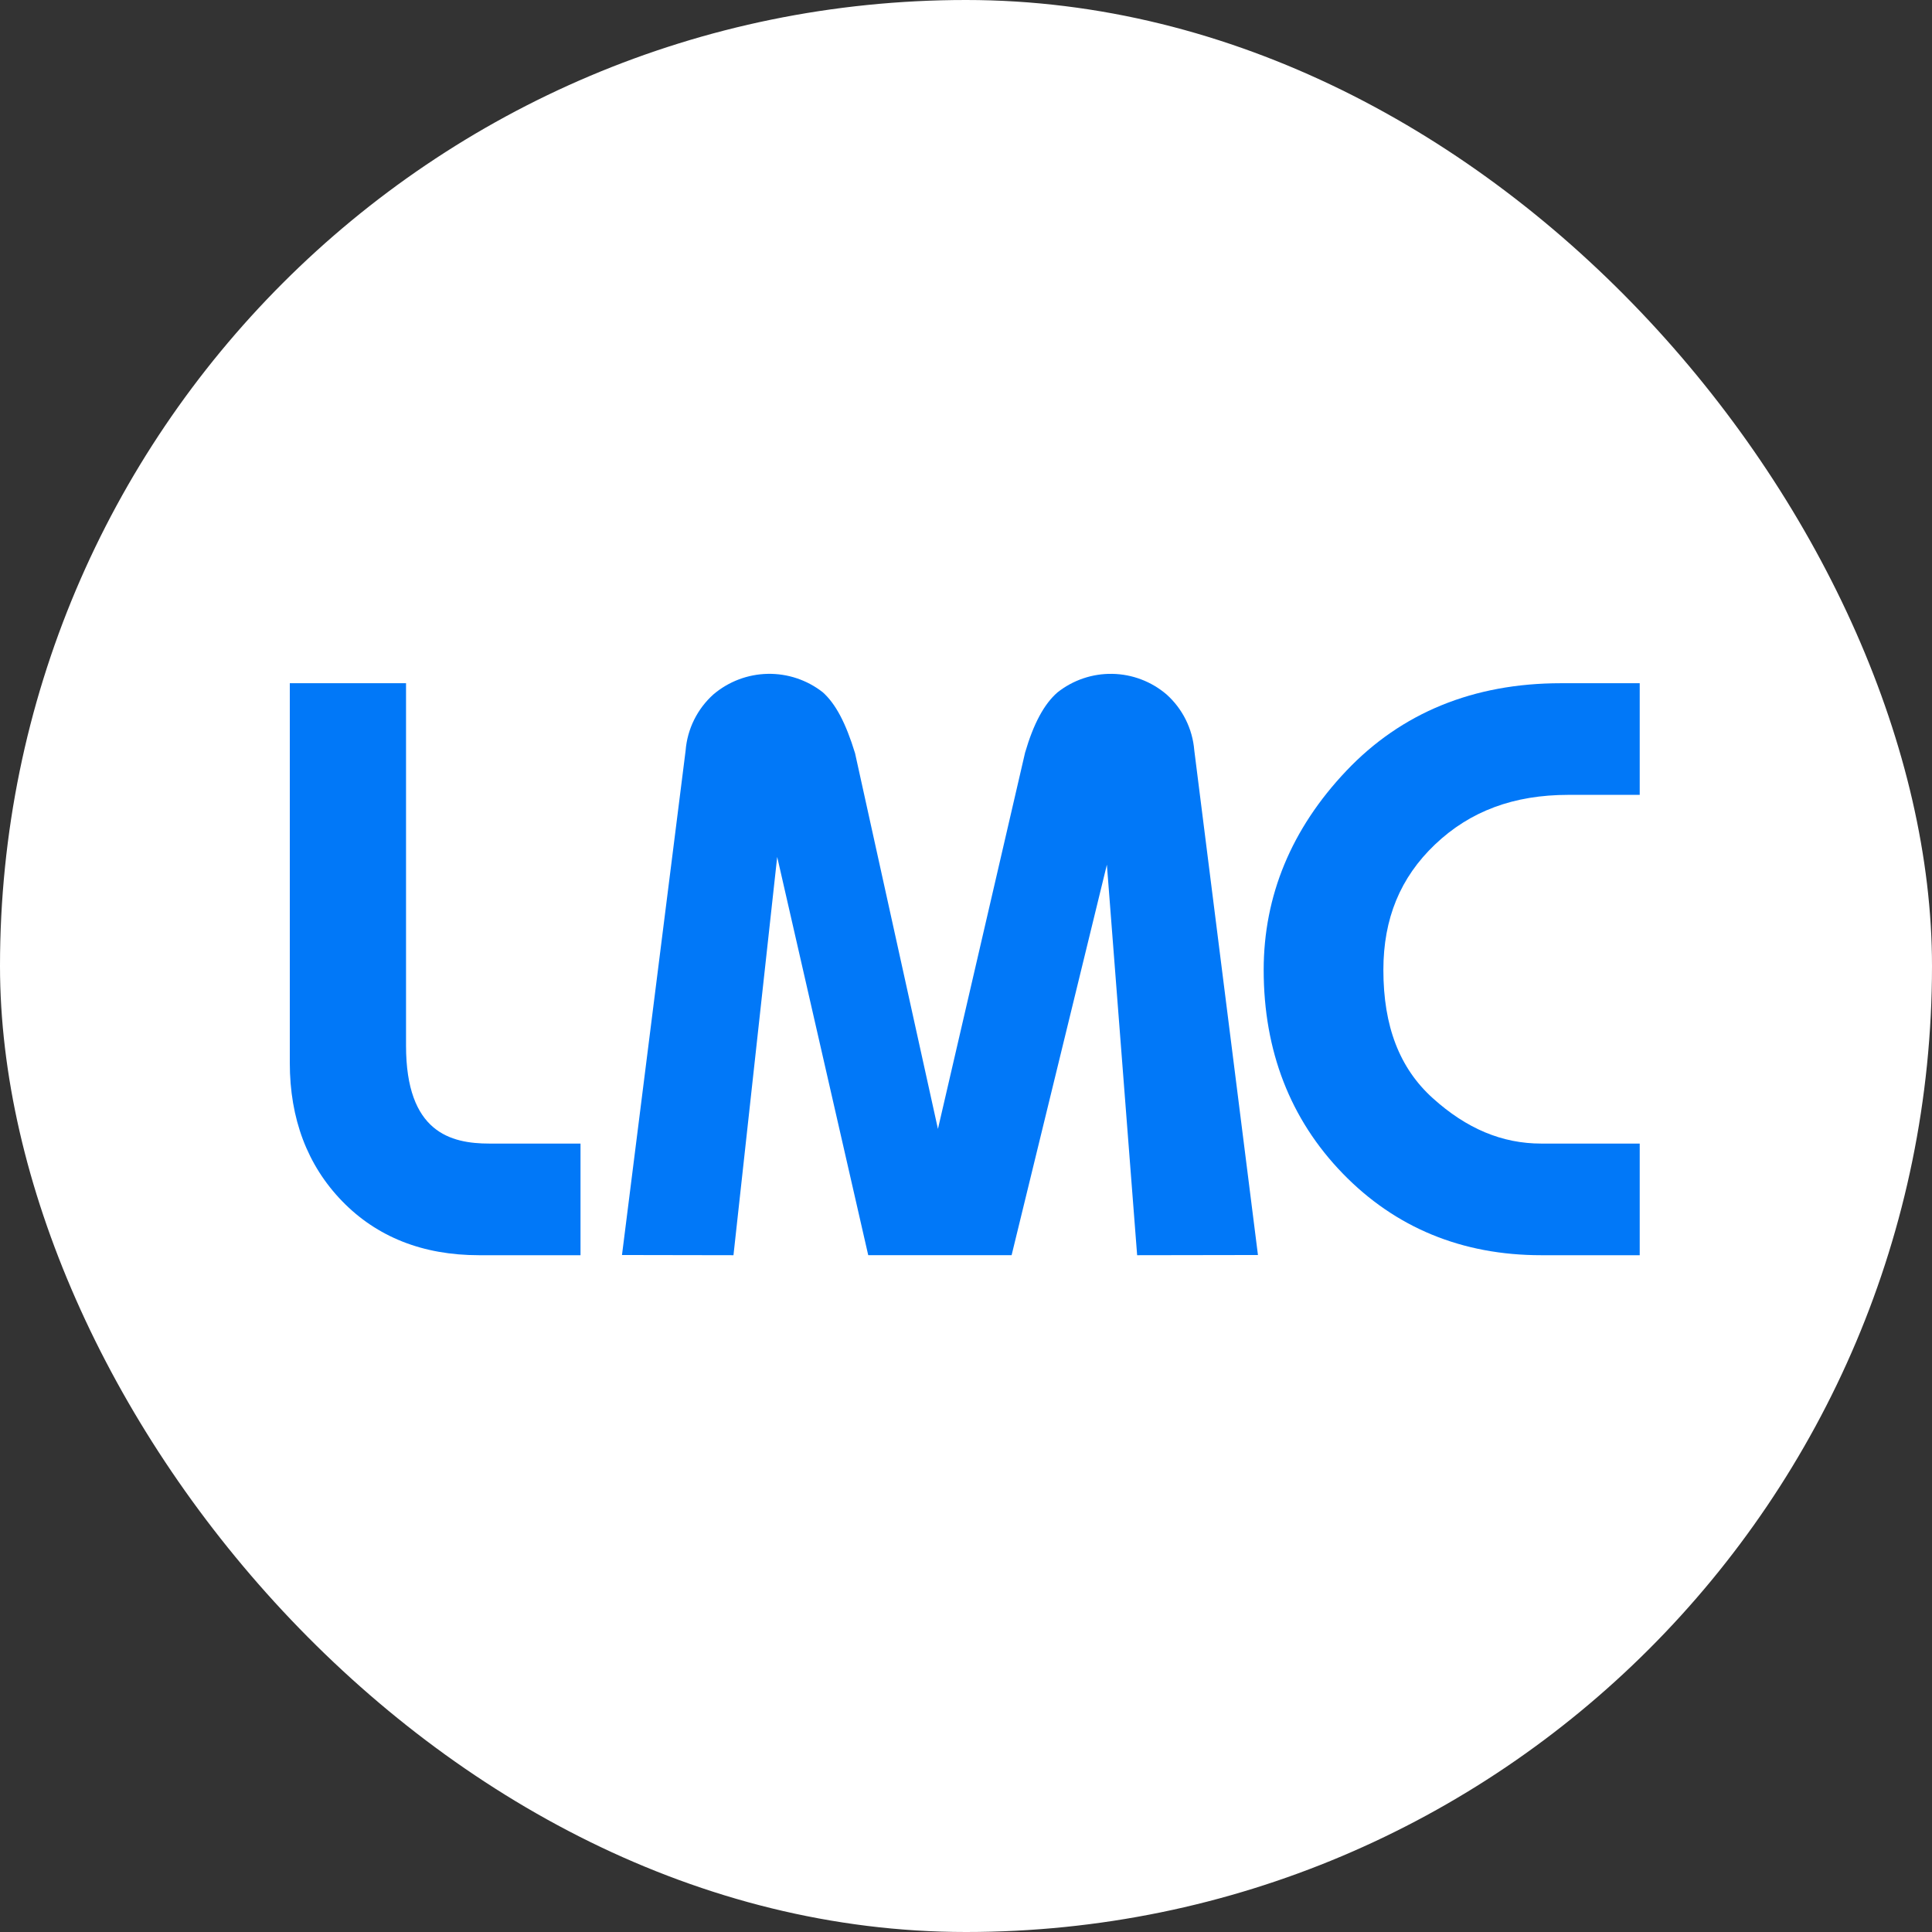 <svg xmlns="http://www.w3.org/2000/svg" version="1.1" xmlns:xlink="http://www.w3.org/1999/xlink" xmlns:svgjs="http://svgjs.dev/svgjs" width="1000" height="1000"><rect width="100%" height="100%" fill="#333333" stroke="none"/><g clip-path="url(#SvgjsClipPath1027)"><rect width="1000" height="1000" fill="#ffffff"></rect><g transform="matrix(3.398,0,0,3.398,150,348.786)"><svg xmlns="http://www.w3.org/2000/svg" version="1.1" xmlns:xlink="http://www.w3.org/1999/xlink" xmlns:svgjs="http://svgjs.dev/svgjs" width="206" height="89"><svg xmlns="http://www.w3.org/2000/svg" width="206" height="89" viewBox="0 0 206 89" fill="none"><g clip-path="url(#clip0_27_2)"><path d="M0 1.427V59.265C0 67.77 2.673 74.842 7.945 80.293C13.249 85.778 20.27 88.555 28.812 88.555H44.283V71.55H30.424C24.502 71.55 17.705 69.855 17.705 56.633V1.427H0Z" fill="#0178F8"></path><path d="M116.926 2.833C114.892 4.607 113.279 7.609 111.999 12.011L98.727 69.319L86.103 12.094C84.684 7.453 83.131 4.541 81.178 2.799C78.79 0.929 75.83 -0.06 72.797 -0C69.765 0.059 66.846 1.163 64.533 3.125C62.071 5.33 60.551 8.399 60.291 11.694L50.6 88.525L67.582 88.555L74.242 27.885L88.109 88.549H109.949L124.462 29.068L129.071 88.555L147.473 88.525L137.775 11.65C137.509 8.37 135.992 5.319 133.539 3.125C131.233 1.158 128.316 0.053 125.285 -0C122.254 -0.054 119.3 0.948 116.926 2.833V2.833Z" fill="#0178F8"></path><path d="M202.118 1.427H193.607C180.318 1.427 169.322 5.922 160.924 14.783C152.577 23.59 148.346 33.791 148.346 45.106C148.346 57.43 152.393 67.858 160.376 76.094C168.389 84.364 178.563 88.555 190.617 88.555H205.625V71.55H190.633C184.662 71.55 179.252 69.286 174.092 64.624C169.034 60.057 166.578 53.672 166.578 45.106C166.578 37.283 169.15 31.03 174.445 25.989C179.791 20.905 186.44 18.432 194.77 18.432H205.625V1.427H202.118Z" fill="#0178F8"></path></g><defs><clipPath id="clip0_27_2"><rect width="205.625" height="88.555" fill="white"></rect></clipPath><clipPath id="SvgjsClipPath1027"><rect width="1000" height="1000" x="0" y="0" rx="500" ry="500"></rect></clipPath></defs></svg></svg></g></g></svg>